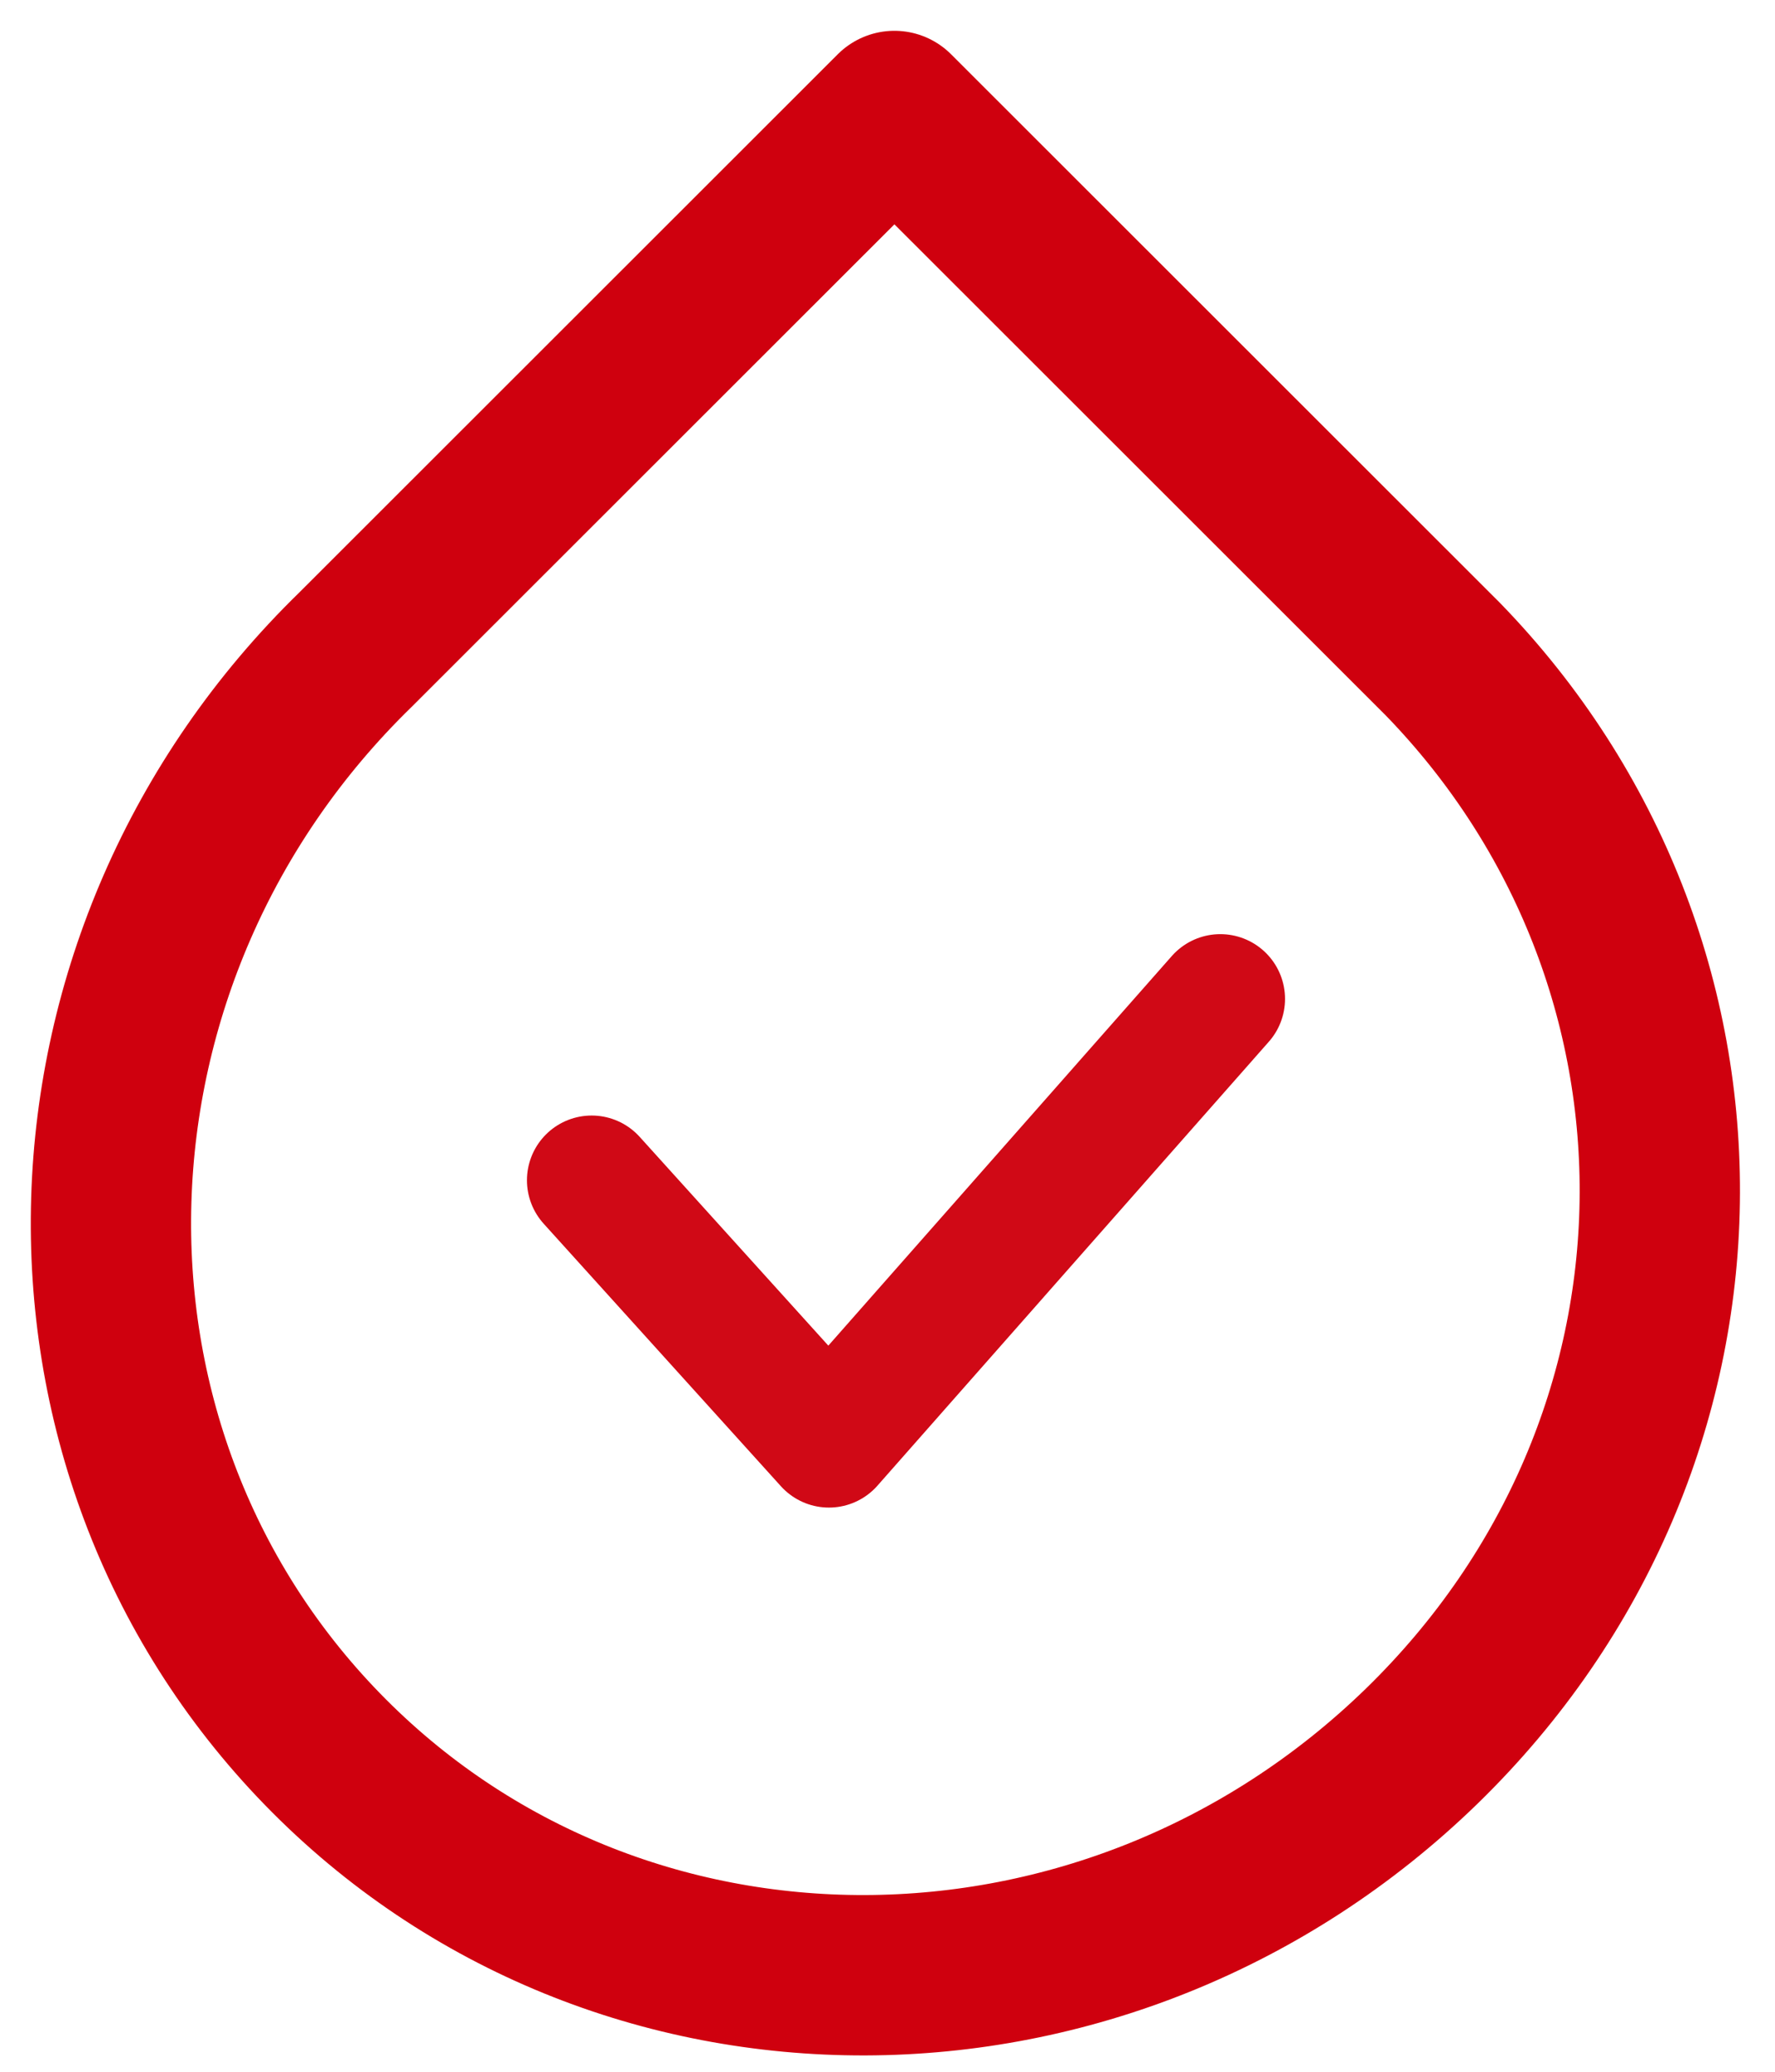 <?xml version="1.0" encoding="UTF-8"?>
<svg width="48px" height="56px" viewBox="0 0 48 56" version="1.1" xmlns="http://www.w3.org/2000/svg" xmlns:xlink="http://www.w3.org/1999/xlink">
    <title>Benefits</title>
    <g id="Page-1" stroke="none" stroke-width="1" fill="none" fill-rule="evenodd" stroke-linecap="round" stroke-linejoin="round">
        <g id="C---Leasing-Program" transform="translate(-108, -1110)">
            <g id="Benefits" transform="translate(111, 1113)">
                <path d="M5.717,44.277 C13.673,52.458 26.985,52.427 35.45,44.195 C43.902,35.966 43.965,22.994 36.014,14.813 L21.187,8.12903226e-05 L6.621,14.553 C-1.845,22.785 -2.242,36.091 5.717,44.277 Z" id="Stroke-1" stroke="#CF000E" stroke-width="4.335"></path>
                <polyline id="Path-5" stroke="#D00916" stroke-width="3.5" points="13 28.903 19.416 36 30 24"></polyline>
            </g>
        </g>
    </g>
</svg>
